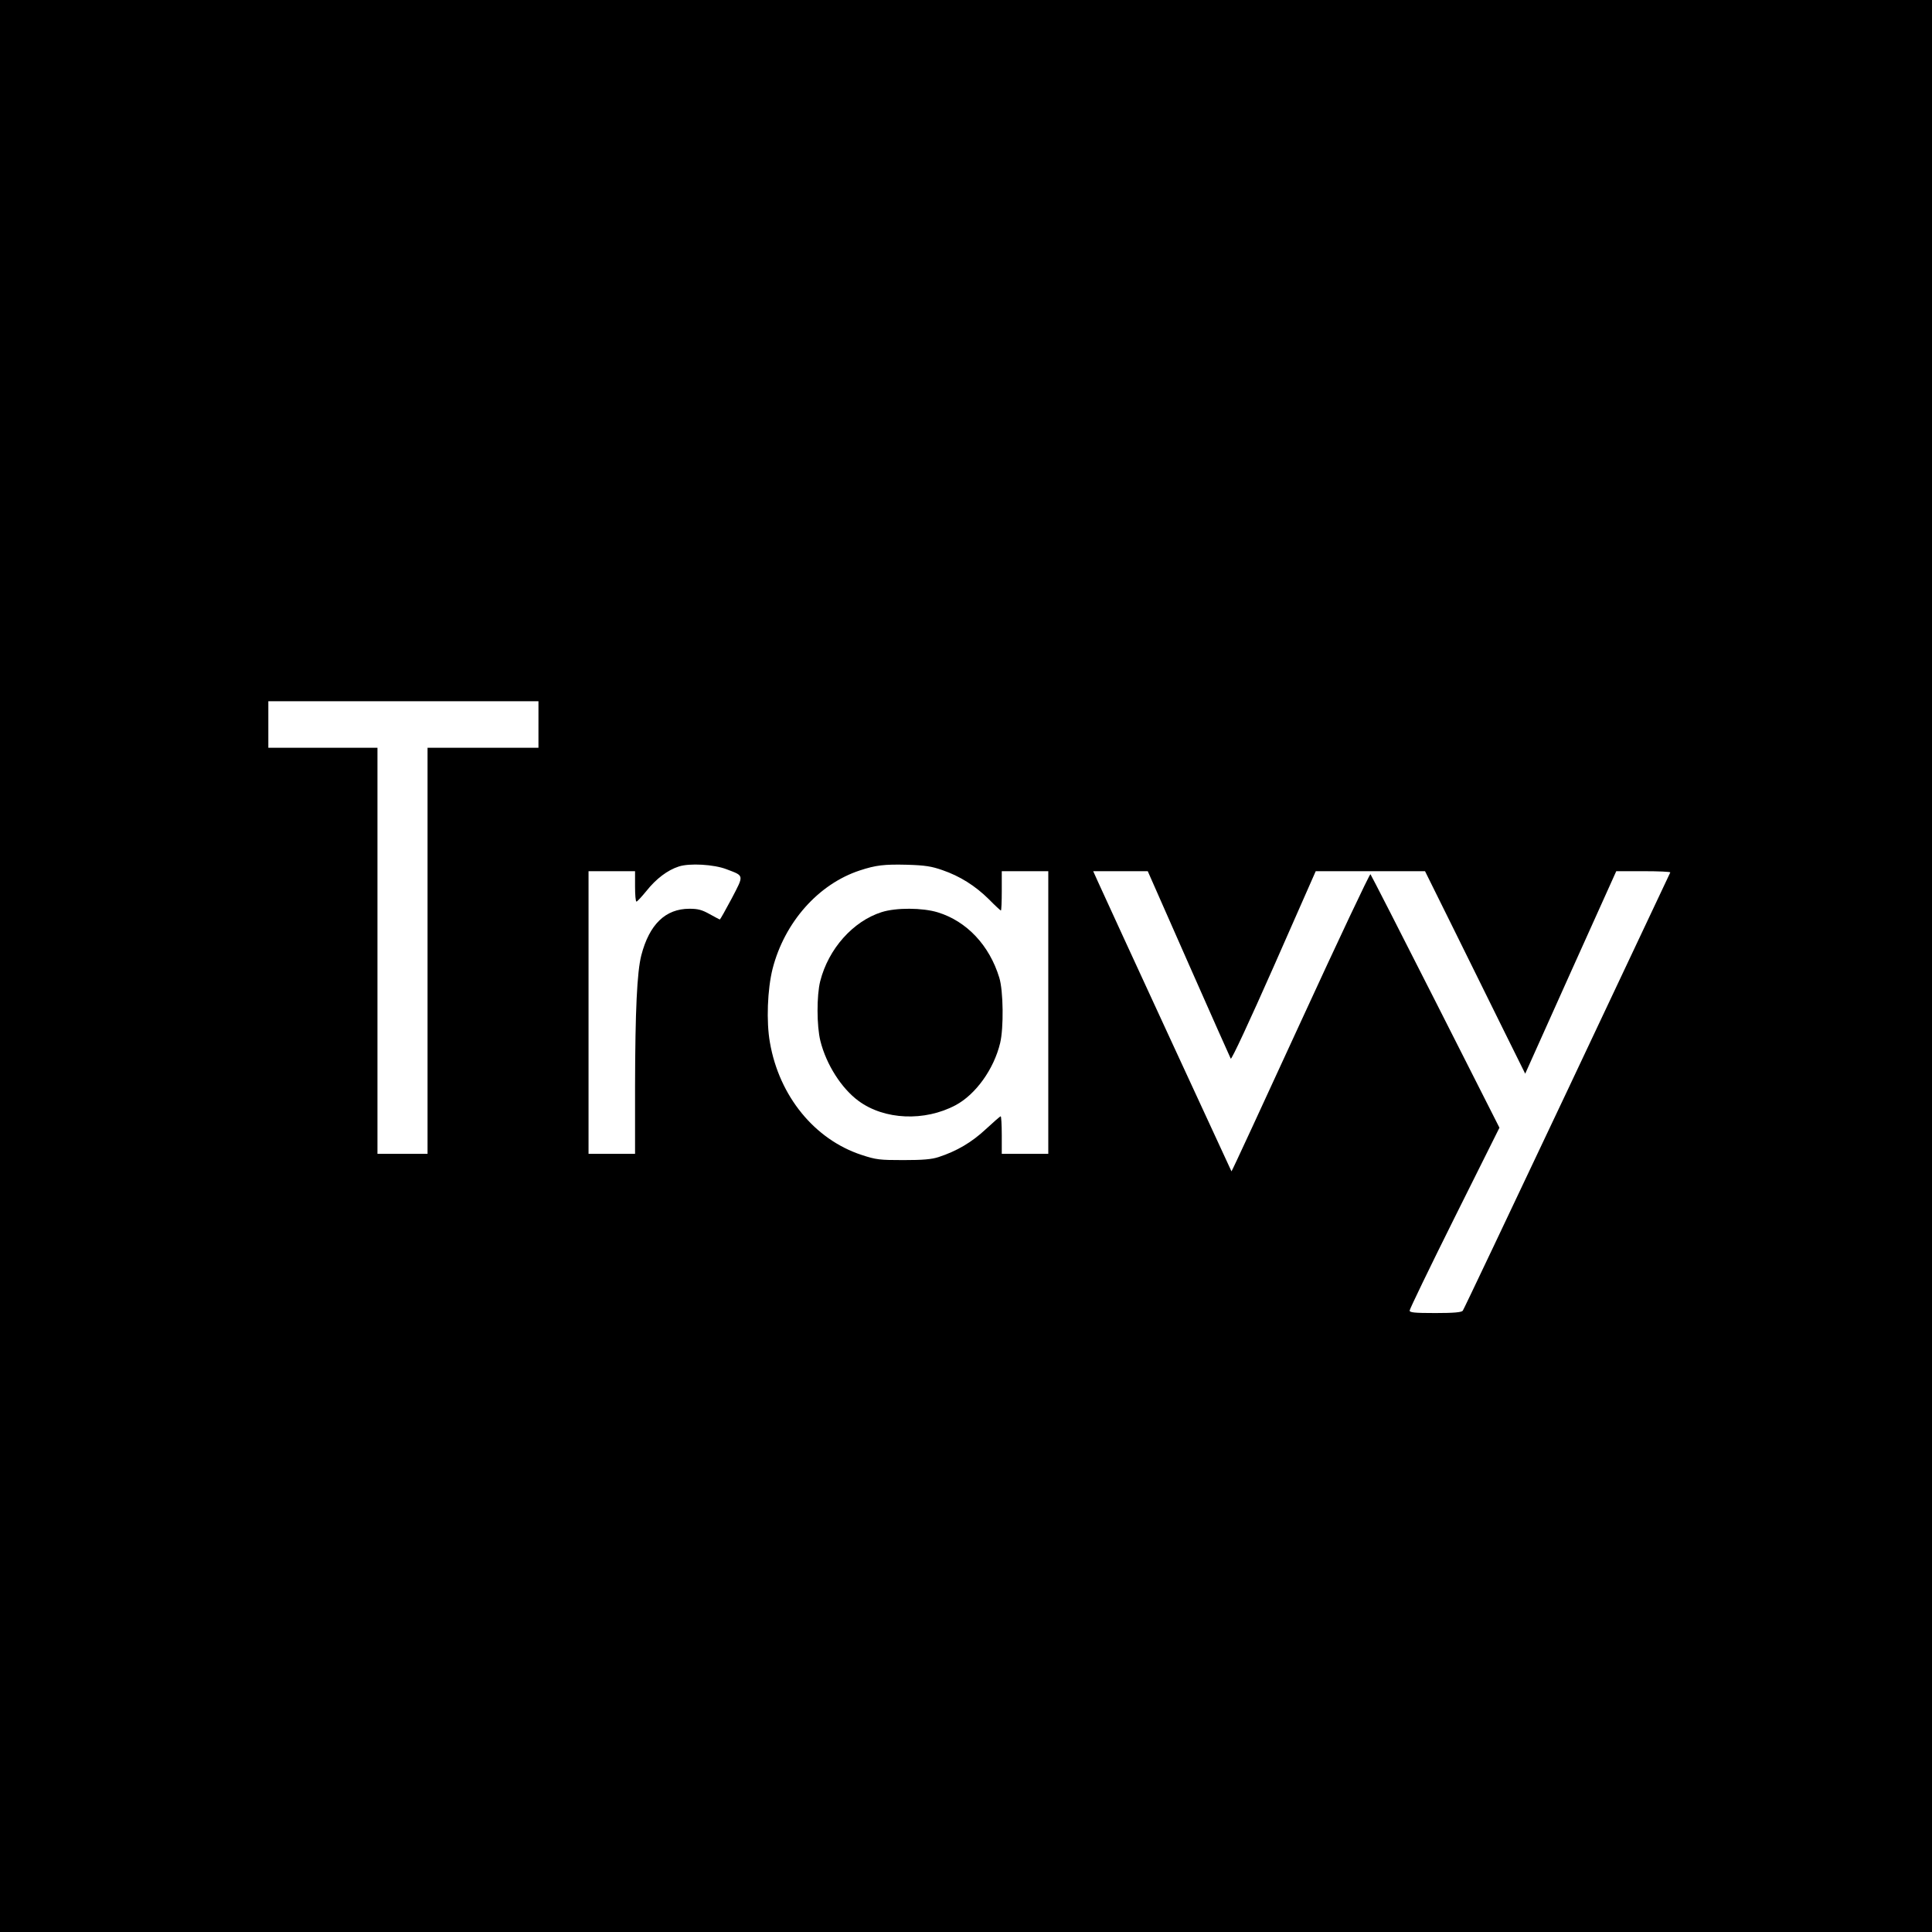 <svg preserveAspectRatio="xMidYMid meet" viewBox="0 0 1080 1080" height="1080pt" width="1080pt" xmlns="http://www.w3.org/2000/svg" version="1.0">

<g stroke="none" fill="#000000" transform="translate(0,1080) scale(0.1,-0.1)">
<path d="M0 5400 l0 -5400 5400 0 5400 0 0 5400 0 5400 -5400 0 -5400 0 0
-5400z m3010 1350 l0 -130 -310 0 -310 0 0 -1135 0 -1135 -140 0 -140 0 0
1135 0 1135 -305 0 -305 0 0 130 0 130 755 0 755 0 0 -130z m1051 -809 c100
-38 99 -30 29 -164 -34 -64 -64 -117 -66 -117 -2 0 -28 14 -57 30 -43 24 -65
30 -113 30 -134 0 -224 -87 -269 -260 -24 -94 -34 -307 -35 -732 l0 -378 -130
0 -130 0 0 790 0 790 130 0 130 0 0 -85 c0 -47 3 -85 8 -85 4 0 29 27 56 60
54 68 118 116 180 136 60 20 197 12 267 -15z m1207 -5 c99 -34 184 -88 260
-163 34 -35 65 -63 67 -63 3 0 5 50 5 110 l0 110 130 0 130 0 0 -790 0 -790
-130 0 -130 0 0 105 c0 58 -3 105 -6 105 -3 0 -41 -33 -83 -72 -79 -74 -163
-123 -264 -156 -39 -13 -89 -17 -197 -17 -133 0 -152 2 -234 29 -262 86 -460
328 -512 628 -21 117 -14 298 15 413 67 260 256 473 487 549 91 30 137 35 264
32 102 -3 138 -9 198 -30z m1376 -523 c126 -285 232 -524 236 -531 4 -8 104
207 241 517 l234 531 305 0 306 0 162 -327 c89 -181 215 -435 280 -567 l118
-238 254 566 255 566 153 0 c84 0 151 -3 149 -7 -2 -5 -262 -555 -577 -1223
-316 -668 -578 -1221 -583 -1227 -7 -9 -50 -13 -153 -13 -119 0 -144 3 -144
14 0 8 113 242 251 519 l251 503 -357 705 c-196 387 -360 707 -364 712 -4 4
-180 -369 -391 -828 -211 -459 -384 -834 -386 -833 -2 3 -682 1476 -745 1616
l-28 62 153 0 152 0 228 -517z"></path>
<path d="M4928 5701 c-160 -51 -297 -205 -343 -386 -20 -79 -20 -250 1 -334
33 -132 118 -265 213 -335 145 -107 370 -116 543 -24 112 60 214 201 249 348
20 83 18 291 -5 365 -55 180 -181 315 -344 365 -85 26 -233 27 -314 1z"></path>
</g>
</svg>
